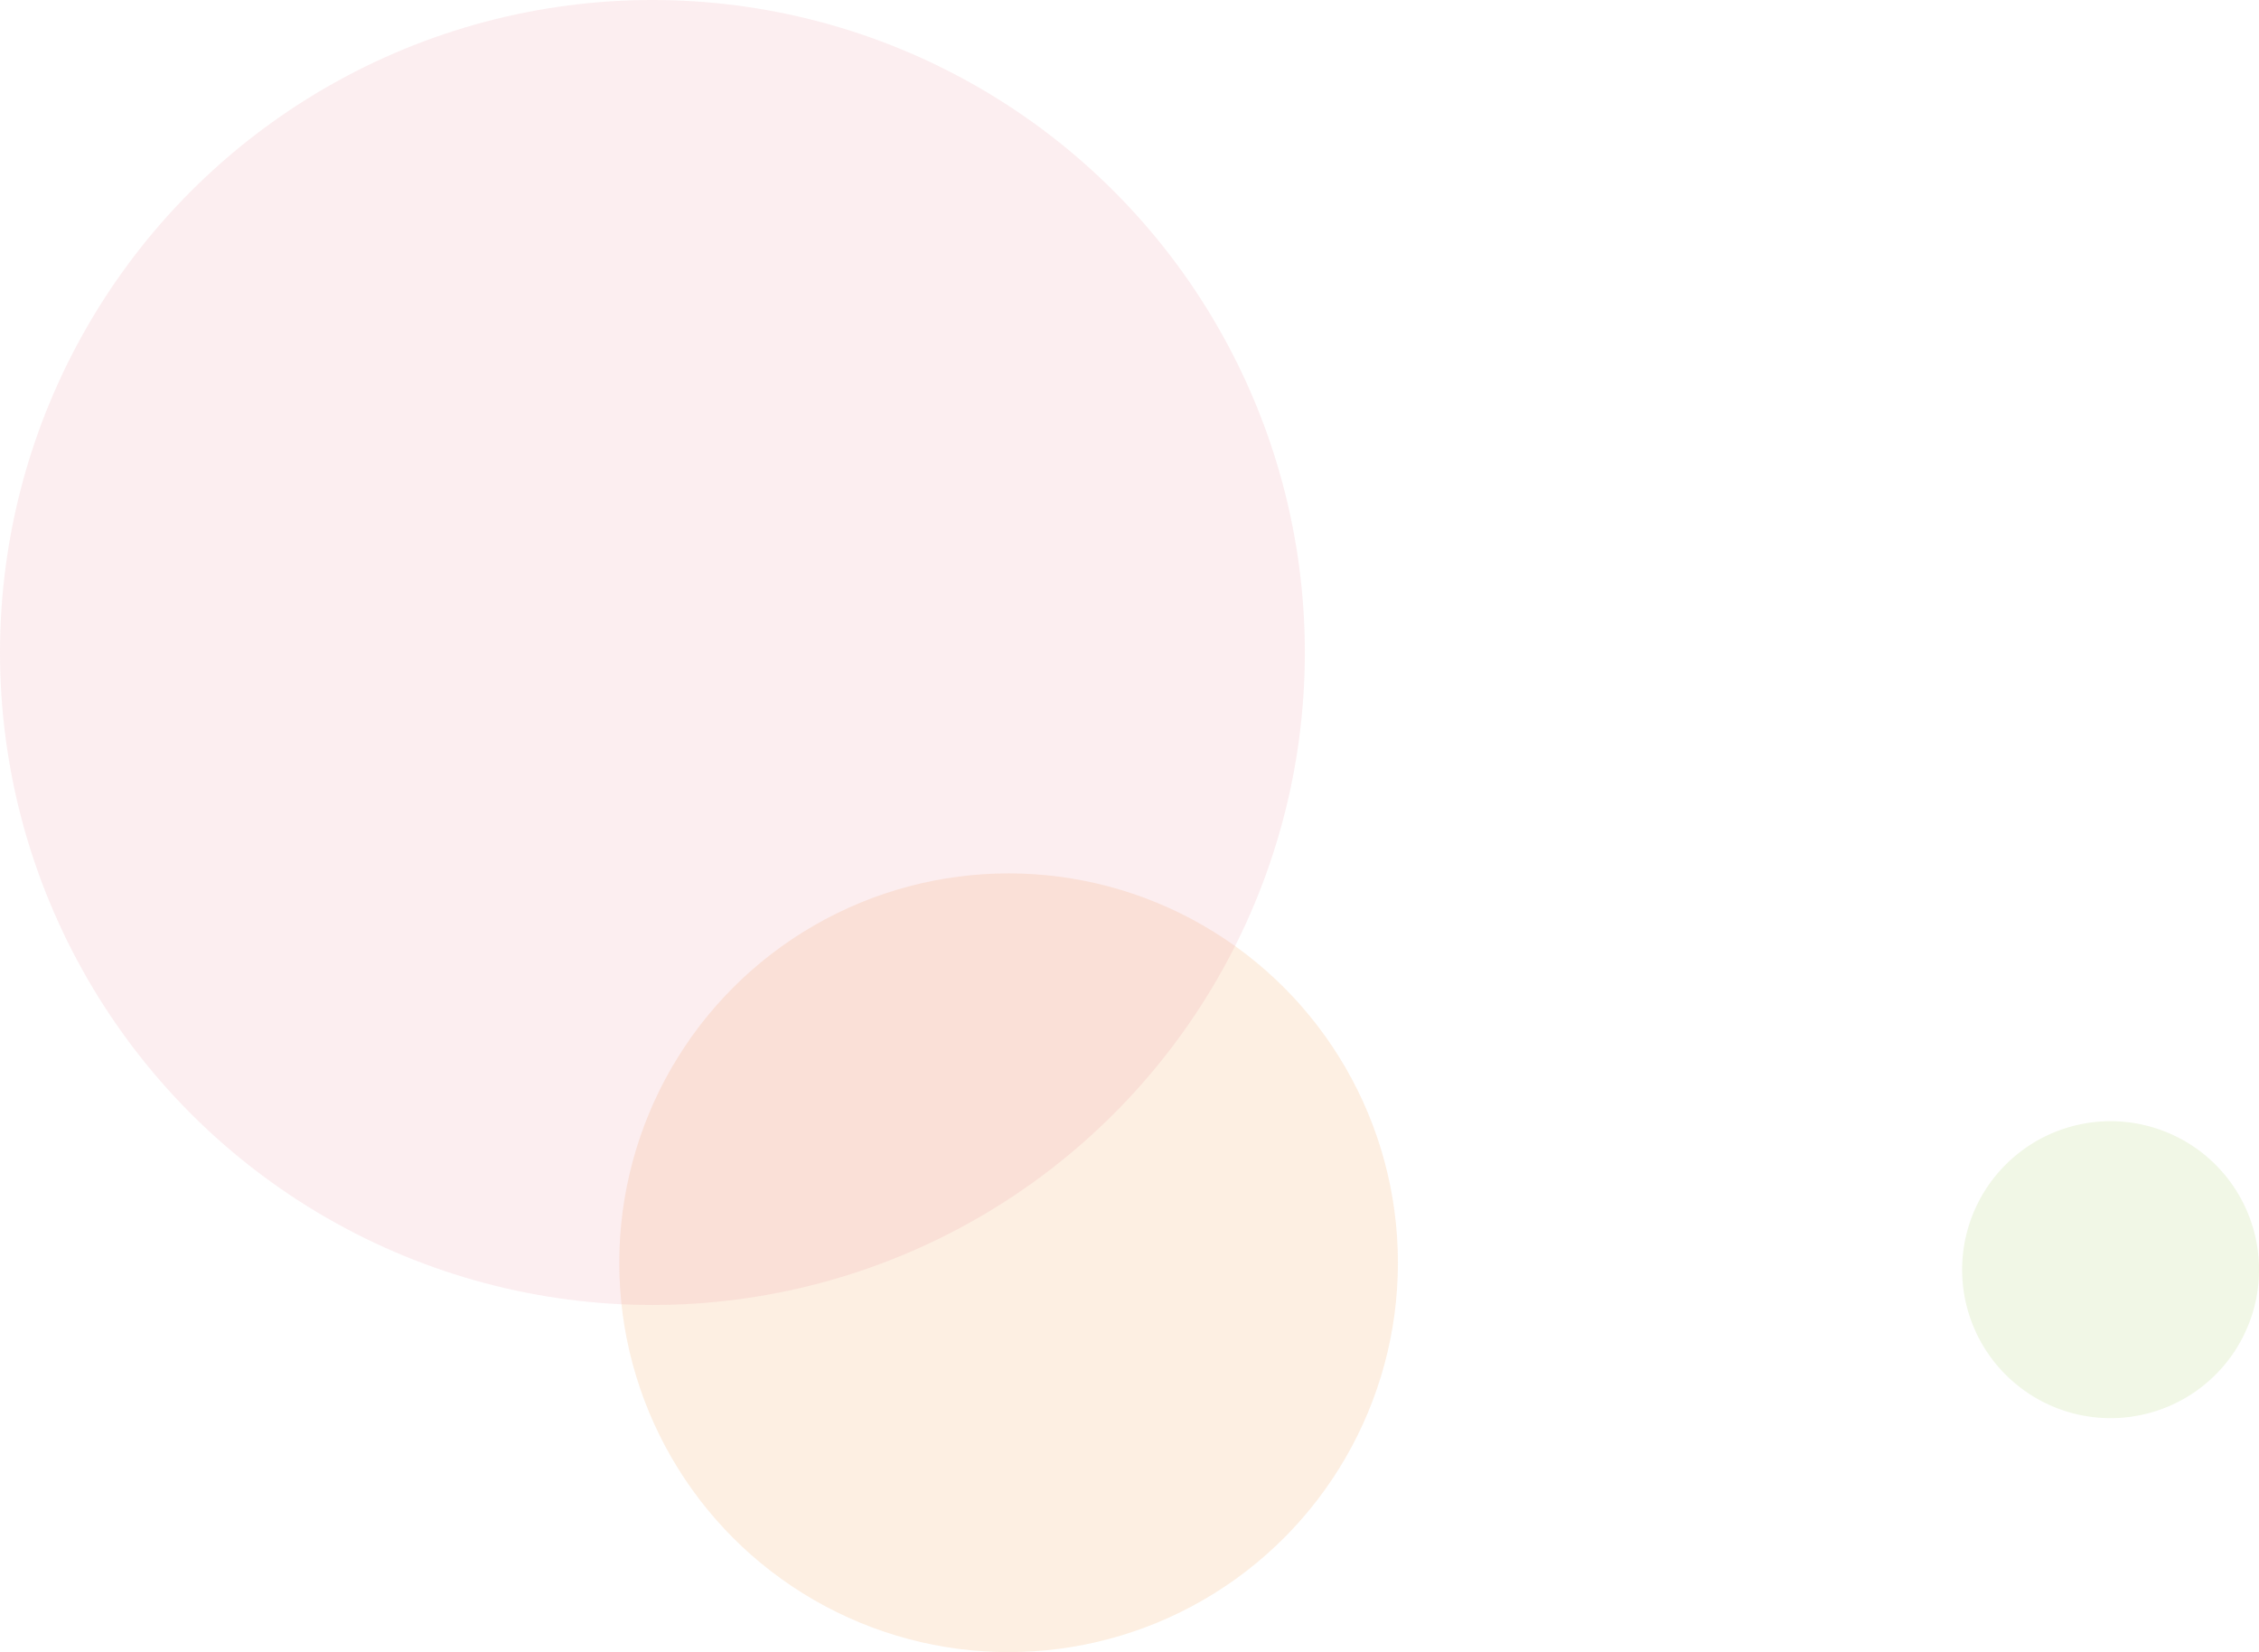 <svg id="circle03" xmlns="http://www.w3.org/2000/svg" width="232.094" height="169.72" viewBox="0 0 232.094 169.72">
  <defs>
    <style>
      .cls-1 {
        fill: #f19841;
      }

      .cls-1, .cls-2, .cls-3 {
        opacity: 0.15;
      }

      .cls-2 {
        fill: #ed8c9a;
      }

      .cls-3 {
        fill: #a1ca5a;
        fill-rule: evenodd;
      }
    </style>
  </defs>
  <circle id="楕円形_5" data-name="楕円形 5" class="cls-1" cx="103.625" cy="129.72" r="40"/>
  <circle id="楕円形_5-2" data-name="楕円形 5" class="cls-2" cx="67.031" cy="67.03" r="67.031"/>
  <path id="楕円形_5-3" data-name="楕円形 5" class="cls-3" d="M377.38,1232.95a15.253,15.253,0,1,0,18.6,10.91A15.26,15.26,0,0,0,377.38,1232.95Z" transform="translate(-164.375 -1117.28)"/>
</svg>
